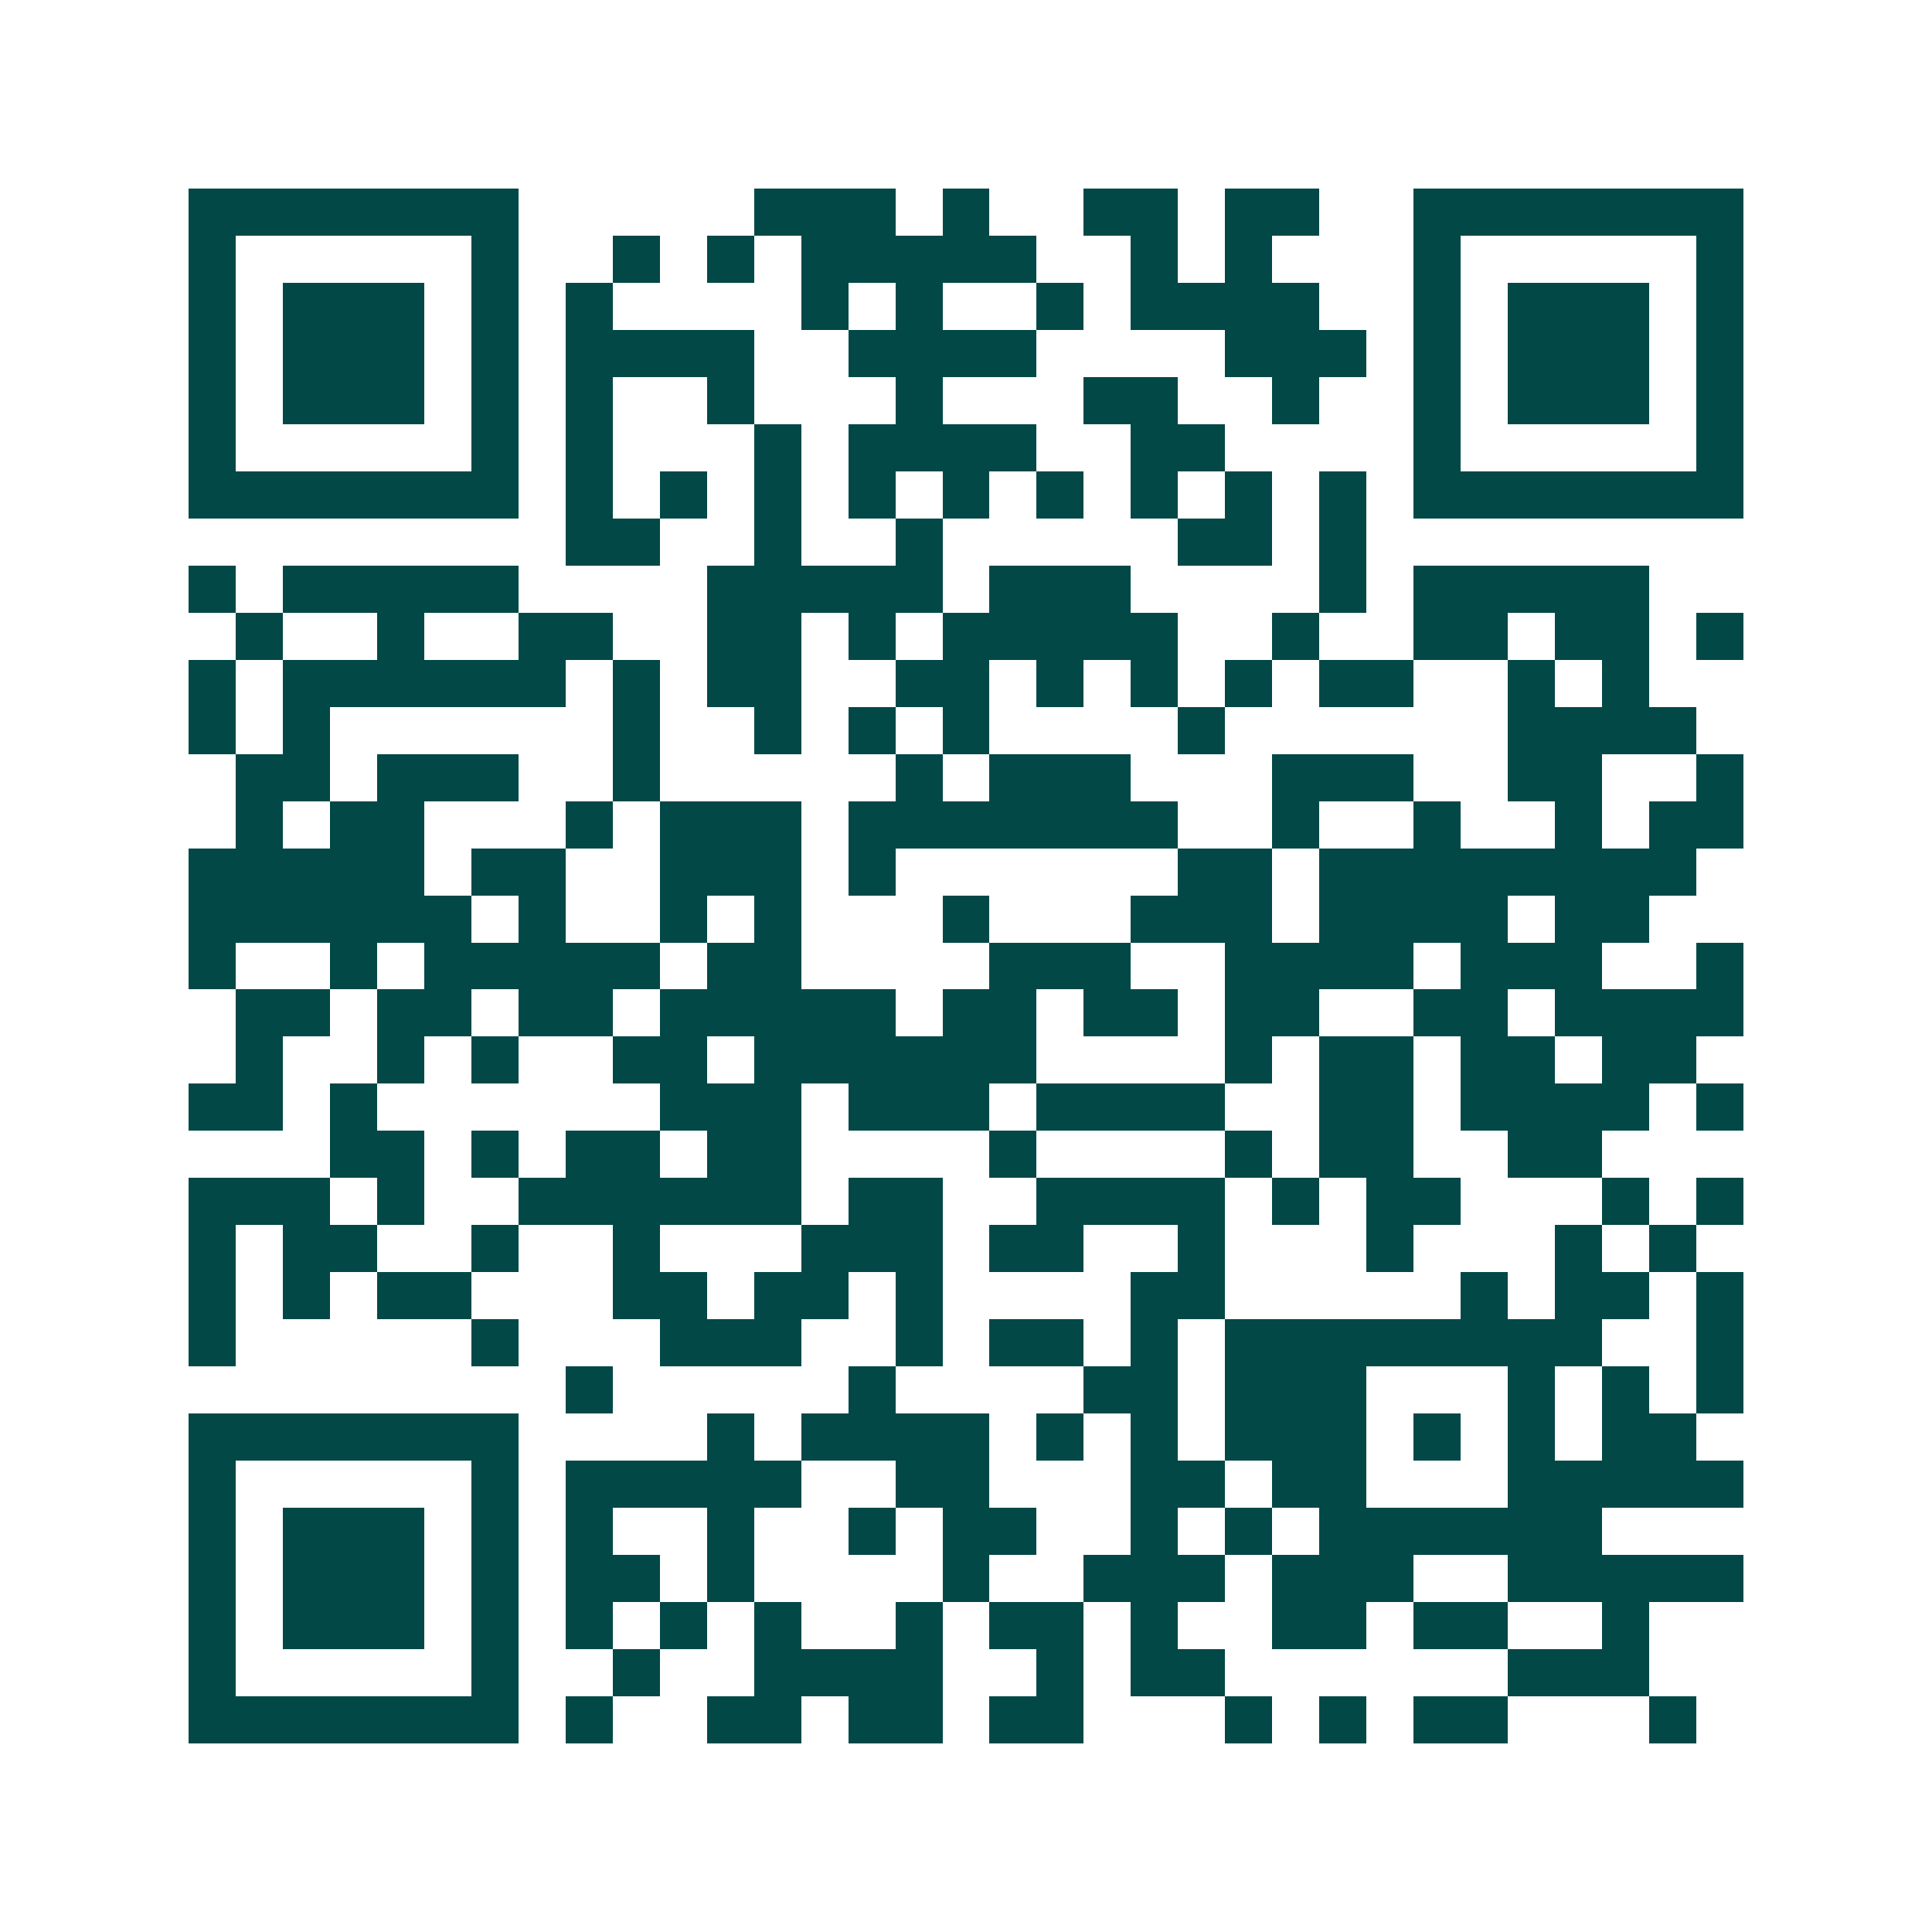 <svg xmlns="http://www.w3.org/2000/svg" width="200" height="200" viewBox="0 0 41 41" shape-rendering="crispEdges"><path fill="#ffffff" d="M0 0h41v41H0z"/><path stroke="#014847" d="M4 4.5h7m5 0h3m1 0h1m2 0h2m1 0h2m2 0h7M4 5.5h1m5 0h1m2 0h1m1 0h1m1 0h5m2 0h1m1 0h1m3 0h1m5 0h1M4 6.5h1m1 0h3m1 0h1m1 0h1m4 0h1m1 0h1m2 0h1m1 0h4m2 0h1m1 0h3m1 0h1M4 7.5h1m1 0h3m1 0h1m1 0h4m2 0h4m4 0h3m1 0h1m1 0h3m1 0h1M4 8.5h1m1 0h3m1 0h1m1 0h1m2 0h1m3 0h1m3 0h2m2 0h1m2 0h1m1 0h3m1 0h1M4 9.5h1m5 0h1m1 0h1m3 0h1m1 0h4m2 0h2m4 0h1m5 0h1M4 10.5h7m1 0h1m1 0h1m1 0h1m1 0h1m1 0h1m1 0h1m1 0h1m1 0h1m1 0h1m1 0h7M12 11.5h2m2 0h1m2 0h1m5 0h2m1 0h1M4 12.5h1m1 0h5m4 0h5m1 0h3m4 0h1m1 0h5M5 13.5h1m2 0h1m2 0h2m2 0h2m1 0h1m1 0h5m2 0h1m2 0h2m1 0h2m1 0h1M4 14.5h1m1 0h6m1 0h1m1 0h2m2 0h2m1 0h1m1 0h1m1 0h1m1 0h2m2 0h1m1 0h1M4 15.5h1m1 0h1m6 0h1m2 0h1m1 0h1m1 0h1m4 0h1m6 0h4M5 16.5h2m1 0h3m2 0h1m5 0h1m1 0h3m3 0h3m2 0h2m2 0h1M5 17.5h1m1 0h2m3 0h1m1 0h3m1 0h7m2 0h1m2 0h1m2 0h1m1 0h2M4 18.5h5m1 0h2m2 0h3m1 0h1m6 0h2m1 0h8M4 19.5h6m1 0h1m2 0h1m1 0h1m3 0h1m3 0h3m1 0h4m1 0h2M4 20.5h1m2 0h1m1 0h5m1 0h2m4 0h3m2 0h4m1 0h3m2 0h1M5 21.5h2m1 0h2m1 0h2m1 0h5m1 0h2m1 0h2m1 0h2m2 0h2m1 0h4M5 22.5h1m2 0h1m1 0h1m2 0h2m1 0h6m4 0h1m1 0h2m1 0h2m1 0h2M4 23.5h2m1 0h1m6 0h3m1 0h3m1 0h4m2 0h2m1 0h4m1 0h1M7 24.5h2m1 0h1m1 0h2m1 0h2m4 0h1m4 0h1m1 0h2m2 0h2M4 25.5h3m1 0h1m2 0h6m1 0h2m2 0h4m1 0h1m1 0h2m3 0h1m1 0h1M4 26.5h1m1 0h2m2 0h1m2 0h1m3 0h3m1 0h2m2 0h1m3 0h1m3 0h1m1 0h1M4 27.5h1m1 0h1m1 0h2m3 0h2m1 0h2m1 0h1m4 0h2m5 0h1m1 0h2m1 0h1M4 28.5h1m5 0h1m3 0h3m2 0h1m1 0h2m1 0h1m1 0h8m2 0h1M12 29.5h1m5 0h1m4 0h2m1 0h3m3 0h1m1 0h1m1 0h1M4 30.5h7m4 0h1m1 0h4m1 0h1m1 0h1m1 0h3m1 0h1m1 0h1m1 0h2M4 31.5h1m5 0h1m1 0h5m2 0h2m3 0h2m1 0h2m3 0h5M4 32.5h1m1 0h3m1 0h1m1 0h1m2 0h1m2 0h1m1 0h2m2 0h1m1 0h1m1 0h6M4 33.5h1m1 0h3m1 0h1m1 0h2m1 0h1m4 0h1m2 0h3m1 0h3m2 0h5M4 34.5h1m1 0h3m1 0h1m1 0h1m1 0h1m1 0h1m2 0h1m1 0h2m1 0h1m2 0h2m1 0h2m2 0h1M4 35.5h1m5 0h1m2 0h1m2 0h4m2 0h1m1 0h2m6 0h3M4 36.5h7m1 0h1m2 0h2m1 0h2m1 0h2m3 0h1m1 0h1m1 0h2m3 0h1"/></svg>

